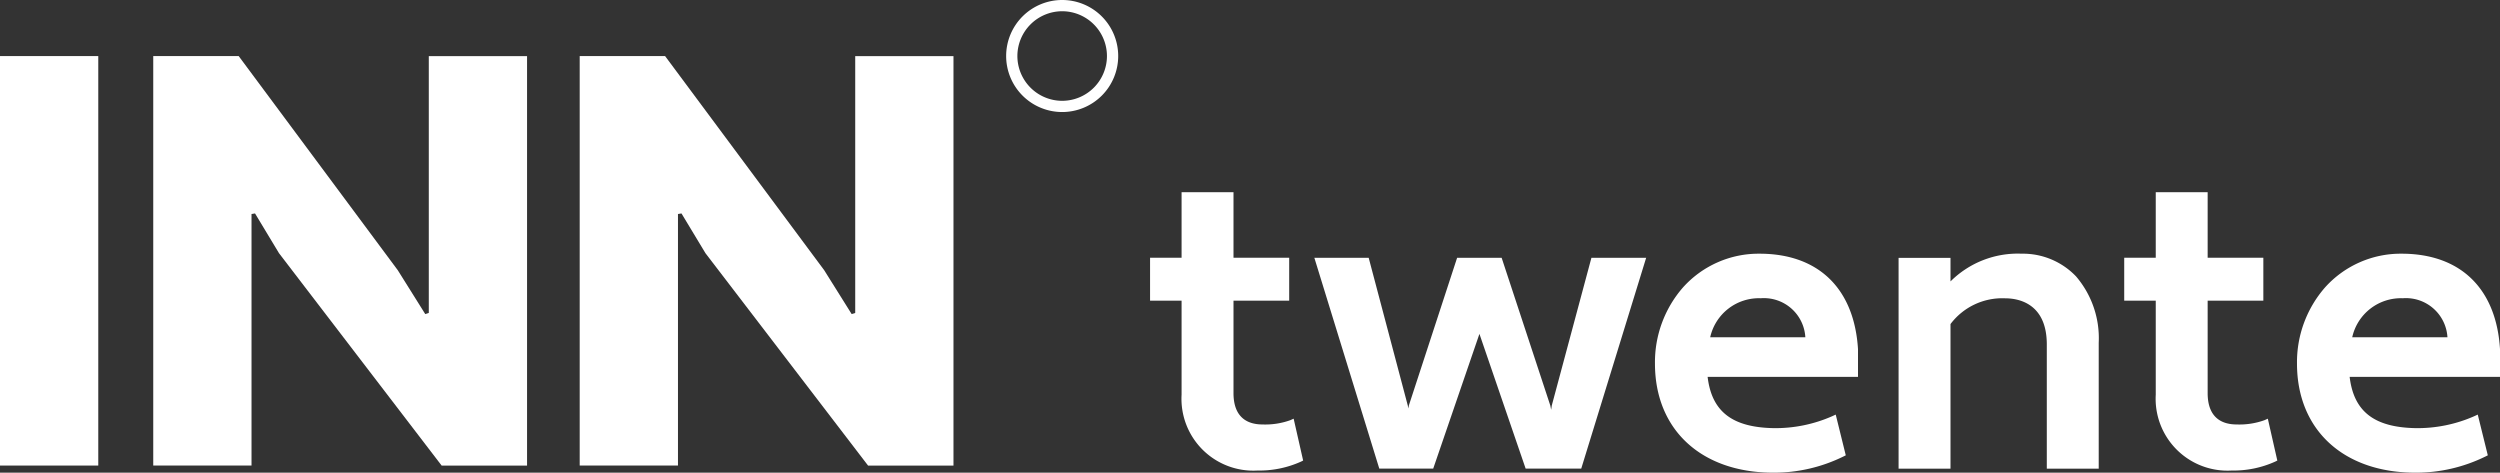 <?xml version="1.0" encoding="UTF-8"?>
<svg xmlns="http://www.w3.org/2000/svg" width="162.274" height="30.682" viewBox="0 0 162.274 30.682">
  <rect x="0" y="0" width="162.274" height="30.682" fill="#333333" stroke="none"/>
  <path d="M-5311.519,3228.335a4.8,4.8,0,0,1-1.811.277c-.856,0-1.876-.354-1.876-2.036v-6h3.615v-2.785h-3.615v-4.253h-3.37v4.253h-2.046v2.785h2.046v6.1a4.665,4.665,0,0,0,4.927,4.927,6.572,6.572,0,0,0,2.826-.579l.138-.069-.617-2.718Z" transform="translate(5395.272 -3201.061)" fill="#fff"></path>
  <path d="M-5287.587,3230.151l-.042.283-.054-.271-3.16-9.594h-2.89l-3.128,9.571-.042.21-.029-.18-2.541-9.6H-5303l4.215,13.683h3.5l3-8.745h0l3,8.746h3.608l4.214-13.683h-3.553Z" transform="translate(5388.314 -3203.836)" fill="#fff"></path>
  <path d="M-5259.679,3220.13a6.6,6.6,0,0,0-4.965,2.189,7.376,7.376,0,0,0-1.82,4.945c0,4.3,3.02,7.081,7.691,7.081a10.227,10.227,0,0,0,4.554-1.057l.141-.07-.653-2.644-.217.1a9.126,9.126,0,0,1-3.82.779c-2.684-.05-4.012-1.078-4.278-3.328h9.761v-1.8C-5253.528,3222.387-5255.857,3220.13-5259.679,3220.13Zm-3.2,5.423a3.241,3.241,0,0,1,3.282-2.531,2.694,2.694,0,0,1,2.894,2.531Z" transform="translate(5373.887 -3203.663)" fill="#fff"></path>
  <path d="M-5232.347,3220.13a6.181,6.181,0,0,0-4.614,1.8V3220.4h-3.37v13.683h3.37v-9.385a4.208,4.208,0,0,1,3.551-1.672c.812,0,2.7.292,2.7,2.994v8.064h3.37v-8.17a6.167,6.167,0,0,0-1.472-4.31A4.769,4.769,0,0,0-5232.347,3220.13Z" transform="translate(5363.567 -3203.663)" fill="#fff"></path>
  <path d="M-5207.024,3228.335a4.8,4.8,0,0,1-1.811.277c-.856,0-1.877-.354-1.877-2.036v-6h3.615v-2.785h-3.615v-4.253h-3.369v4.253h-2.047v2.785h2.047v6.1a4.665,4.665,0,0,0,4.928,4.927,6.569,6.569,0,0,0,2.825-.579l.138-.069-.617-2.718Z" transform="translate(5354.01 -3201.061)" fill="#fff"></path>
  <path d="M-5184.418,3226.334v-.012c-.241-3.935-2.569-6.192-6.391-6.192a6.6,6.6,0,0,0-4.965,2.189,7.376,7.376,0,0,0-1.821,4.945c0,4.3,3.019,7.081,7.692,7.081a10.229,10.229,0,0,0,4.554-1.057l.14-.07-.653-2.644-.217.1a9.131,9.131,0,0,1-3.82.779c-2.684-.05-4.012-1.078-4.278-3.328h9.761Zm-9.592-.781a3.24,3.24,0,0,1,3.281-2.531,2.7,2.7,0,0,1,2.9,2.531Z" transform="translate(5346.692 -3203.663)" fill="#fff"></path>
  <g transform="translate(0 3.64)" style="isolation:isolate">
    <path d="M-5443.985,3198.933h6.379v26.579h-6.379Z" transform="translate(5443.985 -3198.933)" fill="#fff"></path>
    <path d="M-5419.382,3211.729l-1.557-2.582-.228.038v16.327h-6.379v-26.579H-5422l10.327,13.9,1.784,2.848.229-.076v-16.669h6.378v26.579h-5.543Z" transform="translate(5437.493 -3198.933)" fill="#fff"></path>
    <path d="M-5373.638,3211.729l-1.557-2.582-.228.038v16.327h-6.379v-26.579h5.543l10.328,13.9,1.784,2.848.229-.076v-16.669h6.378v26.579h-5.543Z" transform="translate(5419.43 -3198.933)" fill="#fff"></path>
  </g>
  <path d="M-5332.423,3192.917a3.636,3.636,0,0,0-3.636,3.636,3.637,3.637,0,0,0,3.636,3.636,3.637,3.637,0,0,0,3.637-3.636A3.637,3.637,0,0,0-5332.423,3192.917Zm0,6.544a2.912,2.912,0,0,1-2.907-2.907,2.912,2.912,0,0,1,2.907-2.907,2.912,2.912,0,0,1,2.907,2.907A2.912,2.912,0,0,1-5332.423,3199.461Z" transform="translate(5401.368 -3192.917)" fill="#fff"></path>
</svg>
